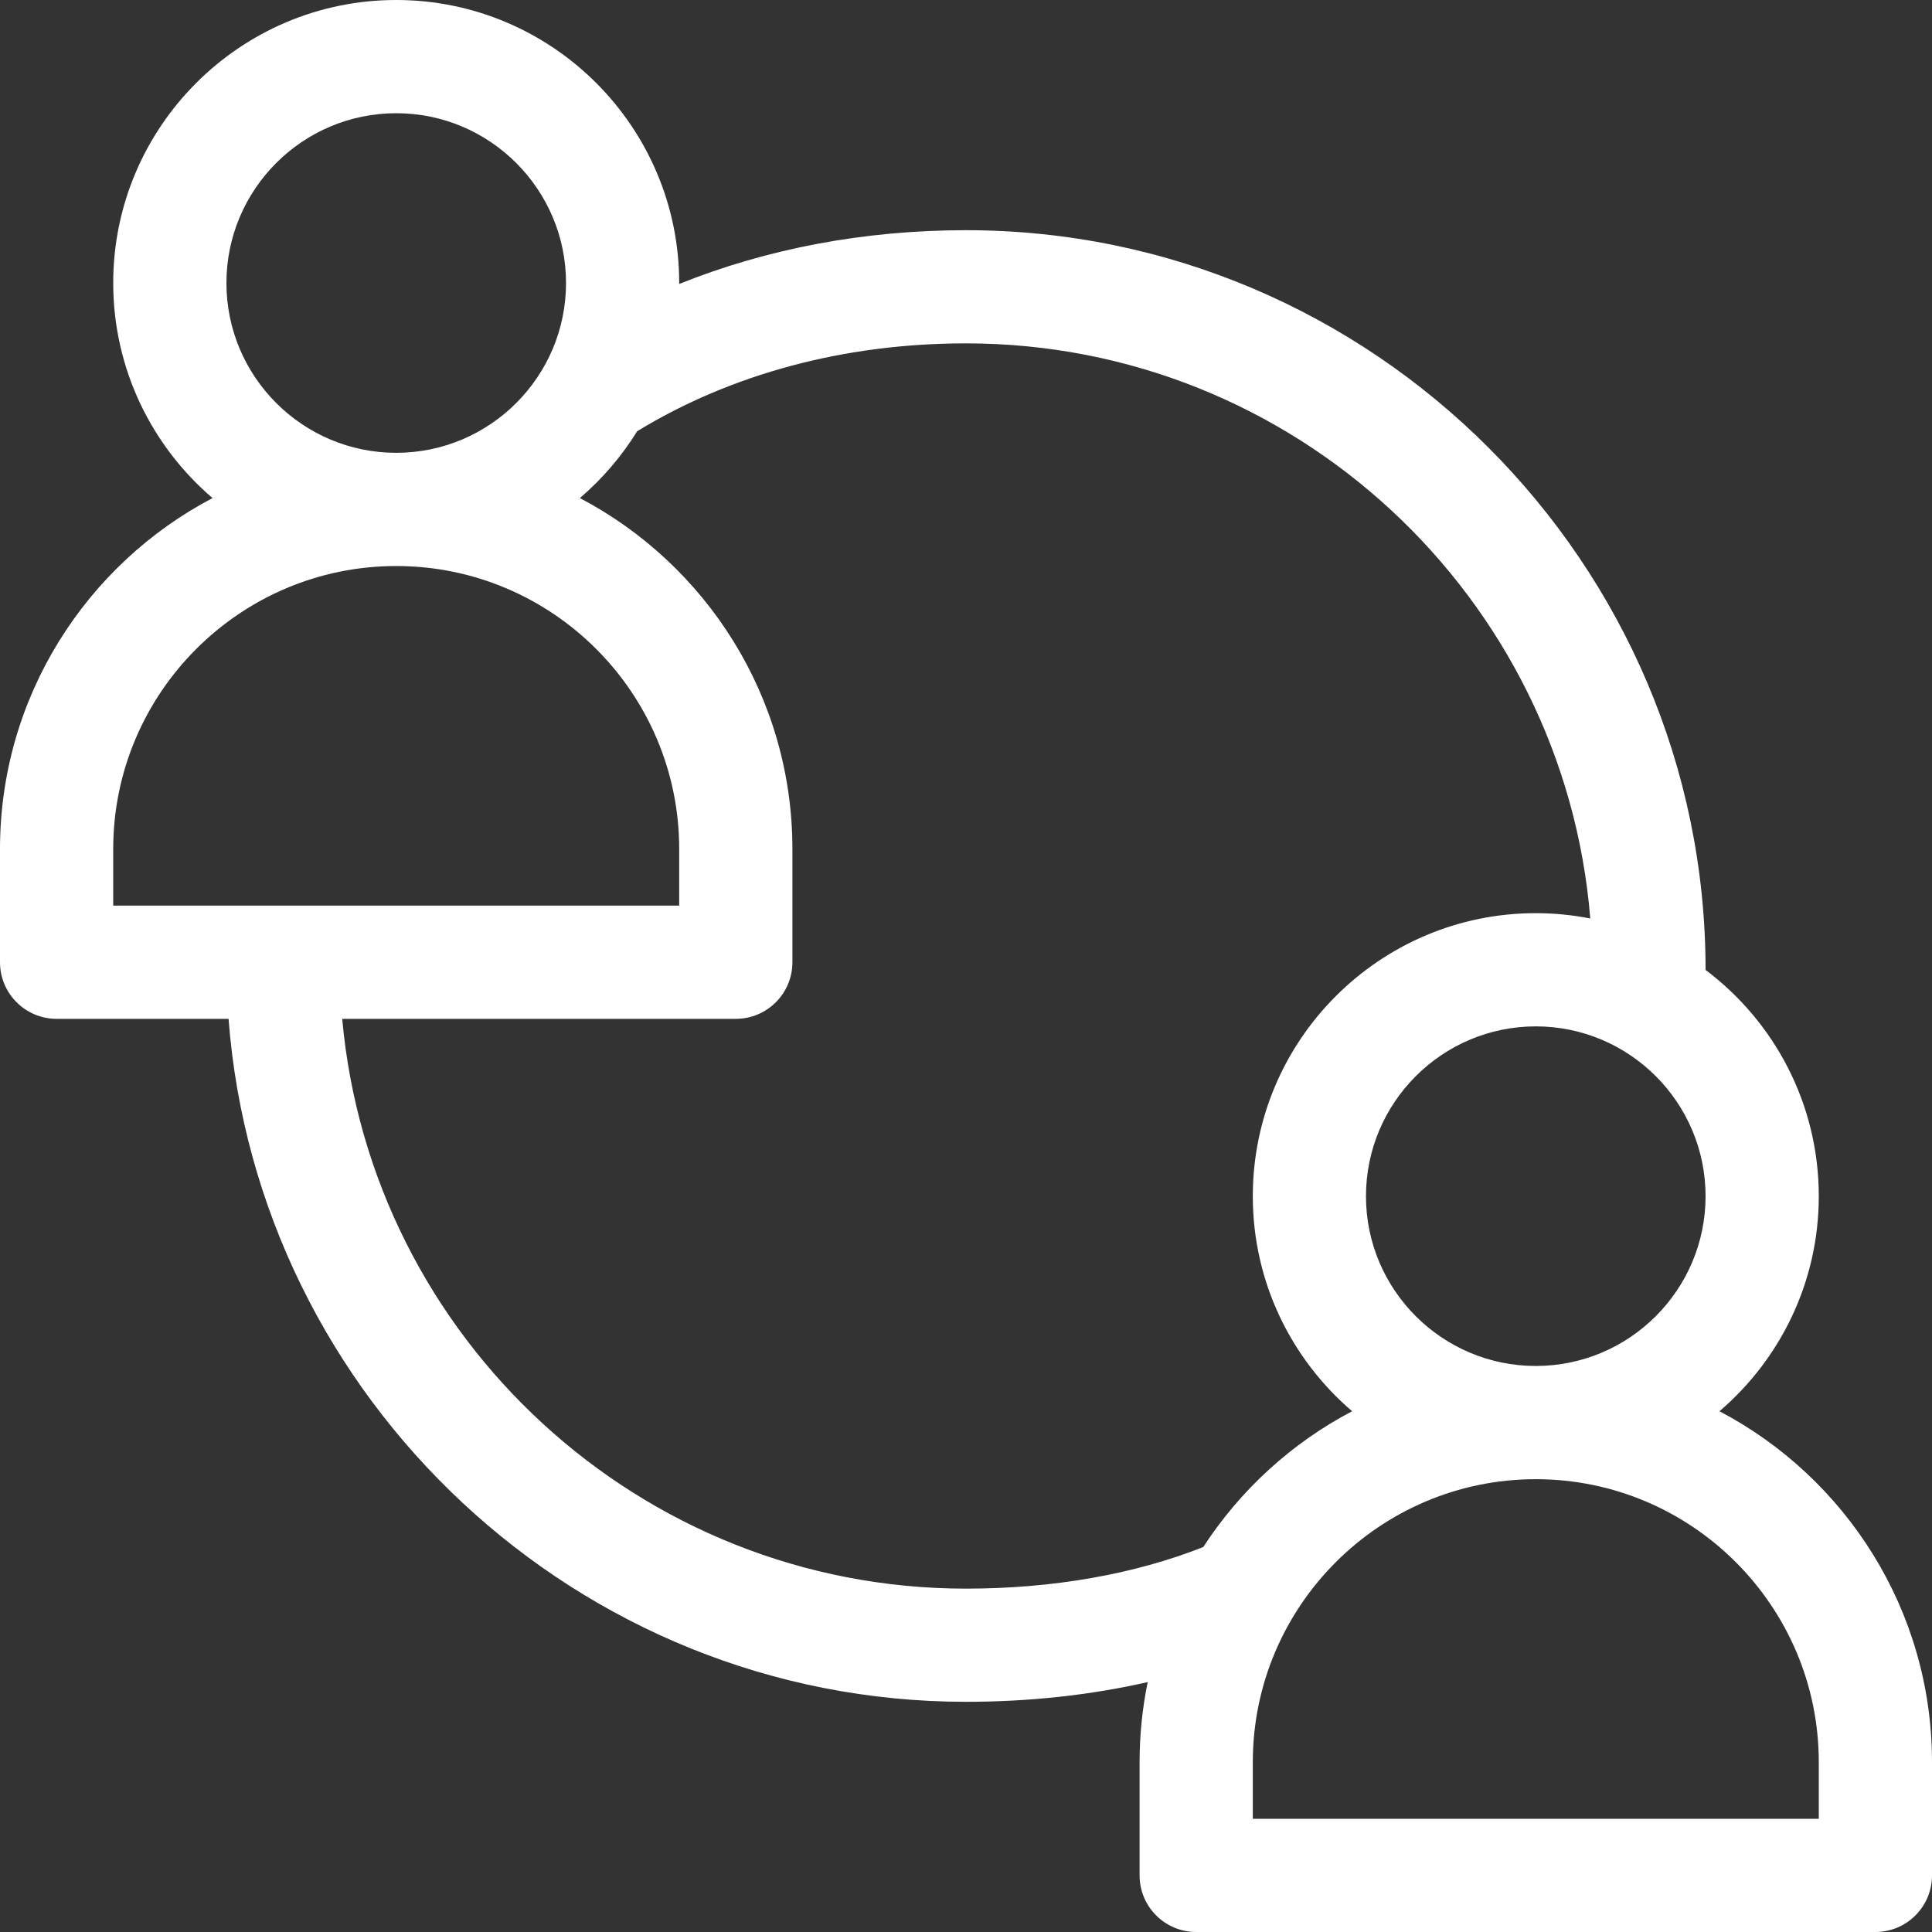 <svg width="40" height="40" viewBox="0 0 40 40" fill="none" xmlns="http://www.w3.org/2000/svg">
<rect x="0" y="0" width="40" height="40" fill="#333333" stroke="none"/>
<g clip-path="url(#clip0_2599_24817)">
<path d="M35.6 29.218C36.857 28.142 37.656 26.546 37.656 24.766C37.656 22.853 36.735 21.151 35.312 20.081C35.312 20.08 35.312 20.079 35.312 20.078C35.312 11.656 28.421 4.766 20 4.766C17.899 4.766 15.886 5.146 14.062 5.879C14.062 5.872 14.062 5.866 14.062 5.859C14.062 2.629 11.434 0 8.203 0C4.972 0 2.344 2.629 2.344 5.859C2.344 7.64 3.143 9.236 4.4 10.312C1.787 11.685 0 14.427 0 17.578V19.922C0 20.569 0.525 21.094 1.172 21.094H4.732C5.33 28.946 11.948 35.234 20 35.234C21.311 35.234 22.579 35.095 23.762 34.826C23.652 35.361 23.594 35.916 23.594 36.484V38.828C23.594 39.475 24.118 40 24.766 40H38.828C39.475 40 40 39.475 40 38.828V36.484C40 33.333 38.213 30.591 35.6 29.218ZM35.312 24.766C35.312 26.704 33.735 28.281 31.797 28.281C29.858 28.281 28.281 26.704 28.281 24.766C28.281 22.827 29.858 21.25 31.797 21.25C33.735 21.25 35.312 22.827 35.312 24.766ZM8.203 2.344C10.142 2.344 11.719 3.921 11.719 5.859C11.719 7.798 10.142 9.375 8.203 9.375C6.265 9.375 4.688 7.798 4.688 5.859C4.688 3.921 6.265 2.344 8.203 2.344ZM2.344 18.75V17.578C2.344 14.347 4.972 11.719 8.203 11.719C11.434 11.719 14.062 14.347 14.062 17.578V18.75H2.344ZM20 32.891C13.244 32.891 7.679 27.698 7.085 21.094H15.234C15.882 21.094 16.406 20.569 16.406 19.922V17.578C16.406 14.427 14.62 11.685 12.006 10.312C12.469 9.915 12.87 9.449 13.192 8.928C15.143 7.738 17.49 7.109 20 7.109C26.793 7.109 32.383 12.36 32.925 19.016C32.56 18.945 32.183 18.906 31.797 18.906C28.566 18.906 25.938 21.535 25.938 24.766C25.938 26.546 26.737 28.142 27.994 29.218C26.741 29.876 25.679 30.849 24.912 32.03C23.487 32.593 21.798 32.891 20 32.891ZM37.656 37.656H25.938V36.484C25.938 33.254 28.566 30.625 31.797 30.625C35.028 30.625 37.656 33.254 37.656 36.484V37.656Z" fill="white"/>
</g>
<defs>
<clipPath id="clip0_2599_24817">
<rect width="40" height="40" fill="white"/>
</clipPath>
</defs>
</svg>
